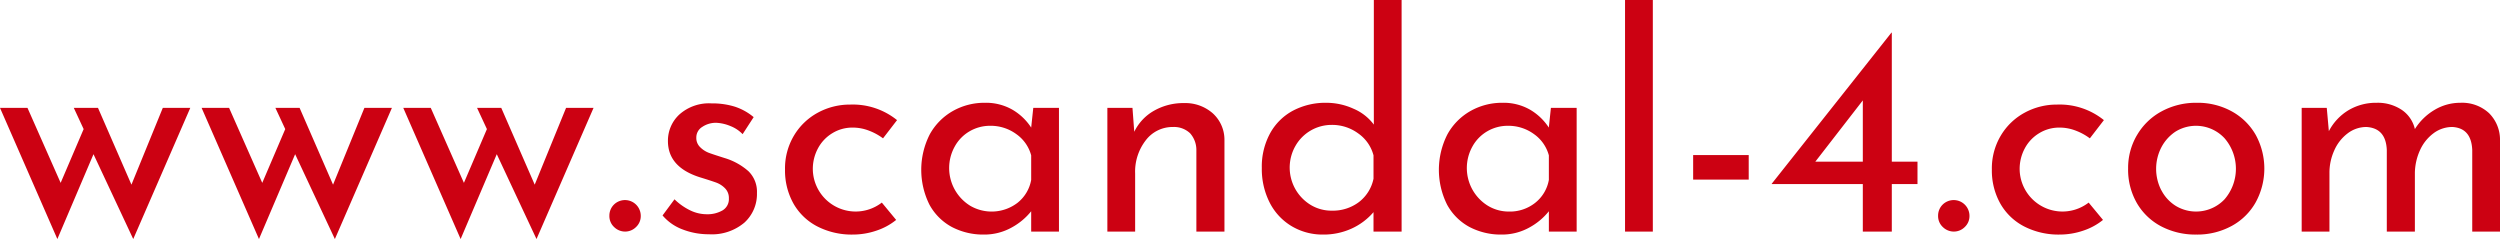 <svg xmlns="http://www.w3.org/2000/svg" width="251" height="24" viewBox="0 0 251 24">
  <defs>
    <style>
      .cls-1 {
        fill: #cc0112;
        fill-rule: evenodd;
      }
    </style>
  </defs>
  <path id="link.svg" class="cls-1" d="M576.105,1547.83L570.377,1561l-3.99-8.52-3.628,8.52L557,1547.83h2.759l3.33,7.53,2.309-5.4-0.99-2.13h2.43l3.359,7.71,3.149-7.71h2.759Zm20.244,0L590.621,1561l-3.989-8.52L583,1561l-5.759-13.17H580l3.33,7.53,2.309-5.4-0.99-2.13h2.43l3.359,7.71,3.149-7.71h2.759Zm20.244,0L610.865,1561l-3.989-8.52-3.629,8.52-5.759-13.17h2.76l3.329,7.53,2.309-5.4-0.99-2.13h2.43l3.359,7.71,3.149-7.71h2.759Zm2.069,9.69a1.583,1.583,0,0,1,2.67,1.14,1.5,1.5,0,0,1-.48,1.14,1.541,1.541,0,0,1-1.08.45,1.574,1.574,0,0,1-1.11-.45,1.5,1.5,0,0,1-.48-1.14A1.557,1.557,0,0,1,618.662,1557.52Zm6.883,2.52a4.867,4.867,0,0,1-2.024-1.41l1.2-1.62a5.944,5.944,0,0,0,1.574,1.11,3.8,3.8,0,0,0,1.635.39,3.035,3.035,0,0,0,1.619-.39,1.313,1.313,0,0,0,.63-1.2,1.379,1.379,0,0,0-.39-1.02,2.4,2.4,0,0,0-.885-0.57q-0.493-.18-1.664-0.54-3.18-1.02-3.179-3.63a3.57,3.57,0,0,1,1.154-2.67,4.464,4.464,0,0,1,3.225-1.11,7.6,7.6,0,0,1,2.339.33,5.7,5.7,0,0,1,1.889,1.05l-1.109,1.71a3.408,3.408,0,0,0-1.215-.81,4.207,4.207,0,0,0-1.394-.33,2.438,2.438,0,0,0-1.44.41,1.238,1.238,0,0,0-.6,1.09,1.267,1.267,0,0,0,.39.95,2.474,2.474,0,0,0,.81.54c0.279,0.11.829,0.29,1.649,0.55a6.337,6.337,0,0,1,2.385,1.32,2.876,2.876,0,0,1,.854,2.19,3.876,3.876,0,0,1-1.259,2.97,5.051,5.051,0,0,1-3.569,1.17A7.233,7.233,0,0,1,625.545,1560.04Zm19.435,0.12a7.313,7.313,0,0,1-2.354.39,7.544,7.544,0,0,1-3.555-.81,5.821,5.821,0,0,1-2.4-2.29,6.78,6.78,0,0,1-.855-3.44,6.421,6.421,0,0,1,.9-3.4,6.239,6.239,0,0,1,2.4-2.3,6.713,6.713,0,0,1,3.24-.81,7.074,7.074,0,0,1,4.708,1.56l-1.409,1.83a5.729,5.729,0,0,0-1.38-.76,4.446,4.446,0,0,0-1.68-.32,3.83,3.83,0,0,0-2.024.56,3.935,3.935,0,0,0-1.439,1.51,4.366,4.366,0,0,0-.525,2.13,4.3,4.3,0,0,0,6.928,3.33l1.439,1.74A6.271,6.271,0,0,1,644.98,1560.16Zm18.34-12.33v12.42h-2.789v-2.04a6.459,6.459,0,0,1-1.92,1.61,5.646,5.646,0,0,1-2.849.73,6.759,6.759,0,0,1-3.195-.76,5.573,5.573,0,0,1-2.249-2.24,7.846,7.846,0,0,1,.03-7.06,6.042,6.042,0,0,1,2.31-2.34,6.421,6.421,0,0,1,3.224-.83,5.333,5.333,0,0,1,2.759.69,5.62,5.62,0,0,1,1.89,1.8l0.21-1.98h2.579Zm-4.184,9.55a3.771,3.771,0,0,0,1.395-2.32v-2.46a3.815,3.815,0,0,0-1.5-2.14,4.342,4.342,0,0,0-2.61-.83,4.07,4.07,0,0,0-2.054.54,3.98,3.98,0,0,0-1.5,1.52,4.449,4.449,0,0,0,1.544,5.97A4.277,4.277,0,0,0,659.136,1557.38Zm19.63-9a3.581,3.581,0,0,1,1.169,2.69v9.18h-2.819v-8.22a2.518,2.518,0,0,0-.63-1.65,2.34,2.34,0,0,0-1.709-.63,3.38,3.38,0,0,0-2.73,1.32,5.138,5.138,0,0,0-1.079,3.36v5.82h-2.789v-12.42H670.7l0.18,2.4a4.851,4.851,0,0,1,1.979-2.11,5.935,5.935,0,0,1,3.03-.77A4.163,4.163,0,0,1,678.766,1548.38ZM697.721,1537v23.25H694.9v-1.95a6.361,6.361,0,0,1-2.2,1.65,6.774,6.774,0,0,1-2.864.6,6.037,6.037,0,0,1-3.15-.84,5.814,5.814,0,0,1-2.2-2.35,7.433,7.433,0,0,1-.8-3.5,6.962,6.962,0,0,1,.84-3.49,5.669,5.669,0,0,1,2.309-2.27,6.994,6.994,0,0,1,3.33-.78,6.571,6.571,0,0,1,2.714.59,4.952,4.952,0,0,1,2.054,1.6V1537h2.79Zm-4.274,20.28a3.949,3.949,0,0,0,1.454-2.34v-2.34a3.877,3.877,0,0,0-1.529-2.2,4.413,4.413,0,0,0-2.669-.86,4.177,4.177,0,0,0-3.629,2.09,4.388,4.388,0,0,0,1.529,5.95,4.033,4.033,0,0,0,2.1.57A4.352,4.352,0,0,0,693.447,1557.28Zm21.849-9.45v12.42h-2.79v-2.04a6.454,6.454,0,0,1-1.919,1.61,5.646,5.646,0,0,1-2.849.73,6.756,6.756,0,0,1-3.2-.76,5.567,5.567,0,0,1-2.249-2.24,7.838,7.838,0,0,1,.03-7.06,6.04,6.04,0,0,1,2.309-2.34,6.425,6.425,0,0,1,3.225-.83,5.333,5.333,0,0,1,2.759.69,5.626,5.626,0,0,1,1.889,1.8l0.21-1.98h2.58Zm-4.184,9.55a3.769,3.769,0,0,0,1.394-2.32v-2.46a3.819,3.819,0,0,0-1.5-2.14,4.342,4.342,0,0,0-2.61-.83,4.068,4.068,0,0,0-2.054.54,3.983,3.983,0,0,0-1.5,1.52,4.448,4.448,0,0,0,1.545,5.97,4.041,4.041,0,0,0,2.1.58A4.085,4.085,0,0,0,711.112,1557.38ZM722.944,1537v23.25h-2.79V1537h2.79Zm9.627,15.57v2.46h-5.579v-2.46h5.579Zm16.945,0.66v2.25h-2.579v4.77h-2.91v-4.77H734.88v-0.03l12.026-15.18h0.031v12.96h2.579Zm-5.489,0v-6.15l-4.768,6.15h4.768Zm8.038,4.29a1.583,1.583,0,0,1,2.67,1.14,1.5,1.5,0,0,1-.48,1.14,1.541,1.541,0,0,1-1.08.45,1.574,1.574,0,0,1-1.11-.45,1.5,1.5,0,0,1-.48-1.14A1.557,1.557,0,0,1,752.065,1557.52Zm14.082,2.64a7.324,7.324,0,0,1-2.355.39,7.538,7.538,0,0,1-3.554-.81,5.815,5.815,0,0,1-2.4-2.29,6.77,6.77,0,0,1-.855-3.44,6.421,6.421,0,0,1,.9-3.4,6.232,6.232,0,0,1,2.4-2.3,6.709,6.709,0,0,1,3.239-.81,7.076,7.076,0,0,1,4.709,1.56l-1.41,1.83a5.7,5.7,0,0,0-1.379-.76,4.45,4.45,0,0,0-1.68-.32,3.828,3.828,0,0,0-2.024.56,3.931,3.931,0,0,0-1.44,1.51,4.366,4.366,0,0,0-.525,2.13,4.3,4.3,0,0,0,6.928,3.33l1.44,1.74A6.271,6.271,0,0,1,766.147,1560.16Zm5.4-9.58a6.343,6.343,0,0,1,2.459-2.39,7.227,7.227,0,0,1,3.554-.87,7.055,7.055,0,0,1,3.524.87,6.2,6.2,0,0,1,2.4,2.37,7.049,7.049,0,0,1,0,6.73,6.093,6.093,0,0,1-2.414,2.39,7.2,7.2,0,0,1-3.569.87,7.382,7.382,0,0,1-3.509-.82,6.087,6.087,0,0,1-2.444-2.33,6.72,6.72,0,0,1-.885-3.48A6.467,6.467,0,0,1,771.545,1550.58Zm2.459,5.53a4.02,4.02,0,0,0,1.439,1.56,3.944,3.944,0,0,0,4.9-.66,4.69,4.69,0,0,0,0-6.13,3.914,3.914,0,0,0-4.918-.67,4.261,4.261,0,0,0-1.425,1.58A4.706,4.706,0,0,0,774,1556.11Zm32.872-7.77a3.767,3.767,0,0,1,1.124,2.7v9.21h-2.789v-8.19q-0.09-2.19-1.98-2.31a3.133,3.133,0,0,0-1.934.65,4.319,4.319,0,0,0-1.335,1.69,5.7,5.7,0,0,0-.51,2.25v5.91h-2.819v-8.19q-0.09-2.19-2.039-2.31a3.092,3.092,0,0,0-1.905.65,4.3,4.3,0,0,0-1.334,1.71,5.41,5.41,0,0,0-.48,2.26v5.88h-2.789v-12.42h2.519l0.21,2.34a5.309,5.309,0,0,1,1.964-2.1,5.385,5.385,0,0,1,2.834-.75,4.328,4.328,0,0,1,2.52.71,3.183,3.183,0,0,1,1.319,1.93,5.8,5.8,0,0,1,1.98-1.93,5.006,5.006,0,0,1,2.579-.71A3.971,3.971,0,0,1,806.876,1548.34Z" transform="translate(-557 -1537)"/>
</svg>
